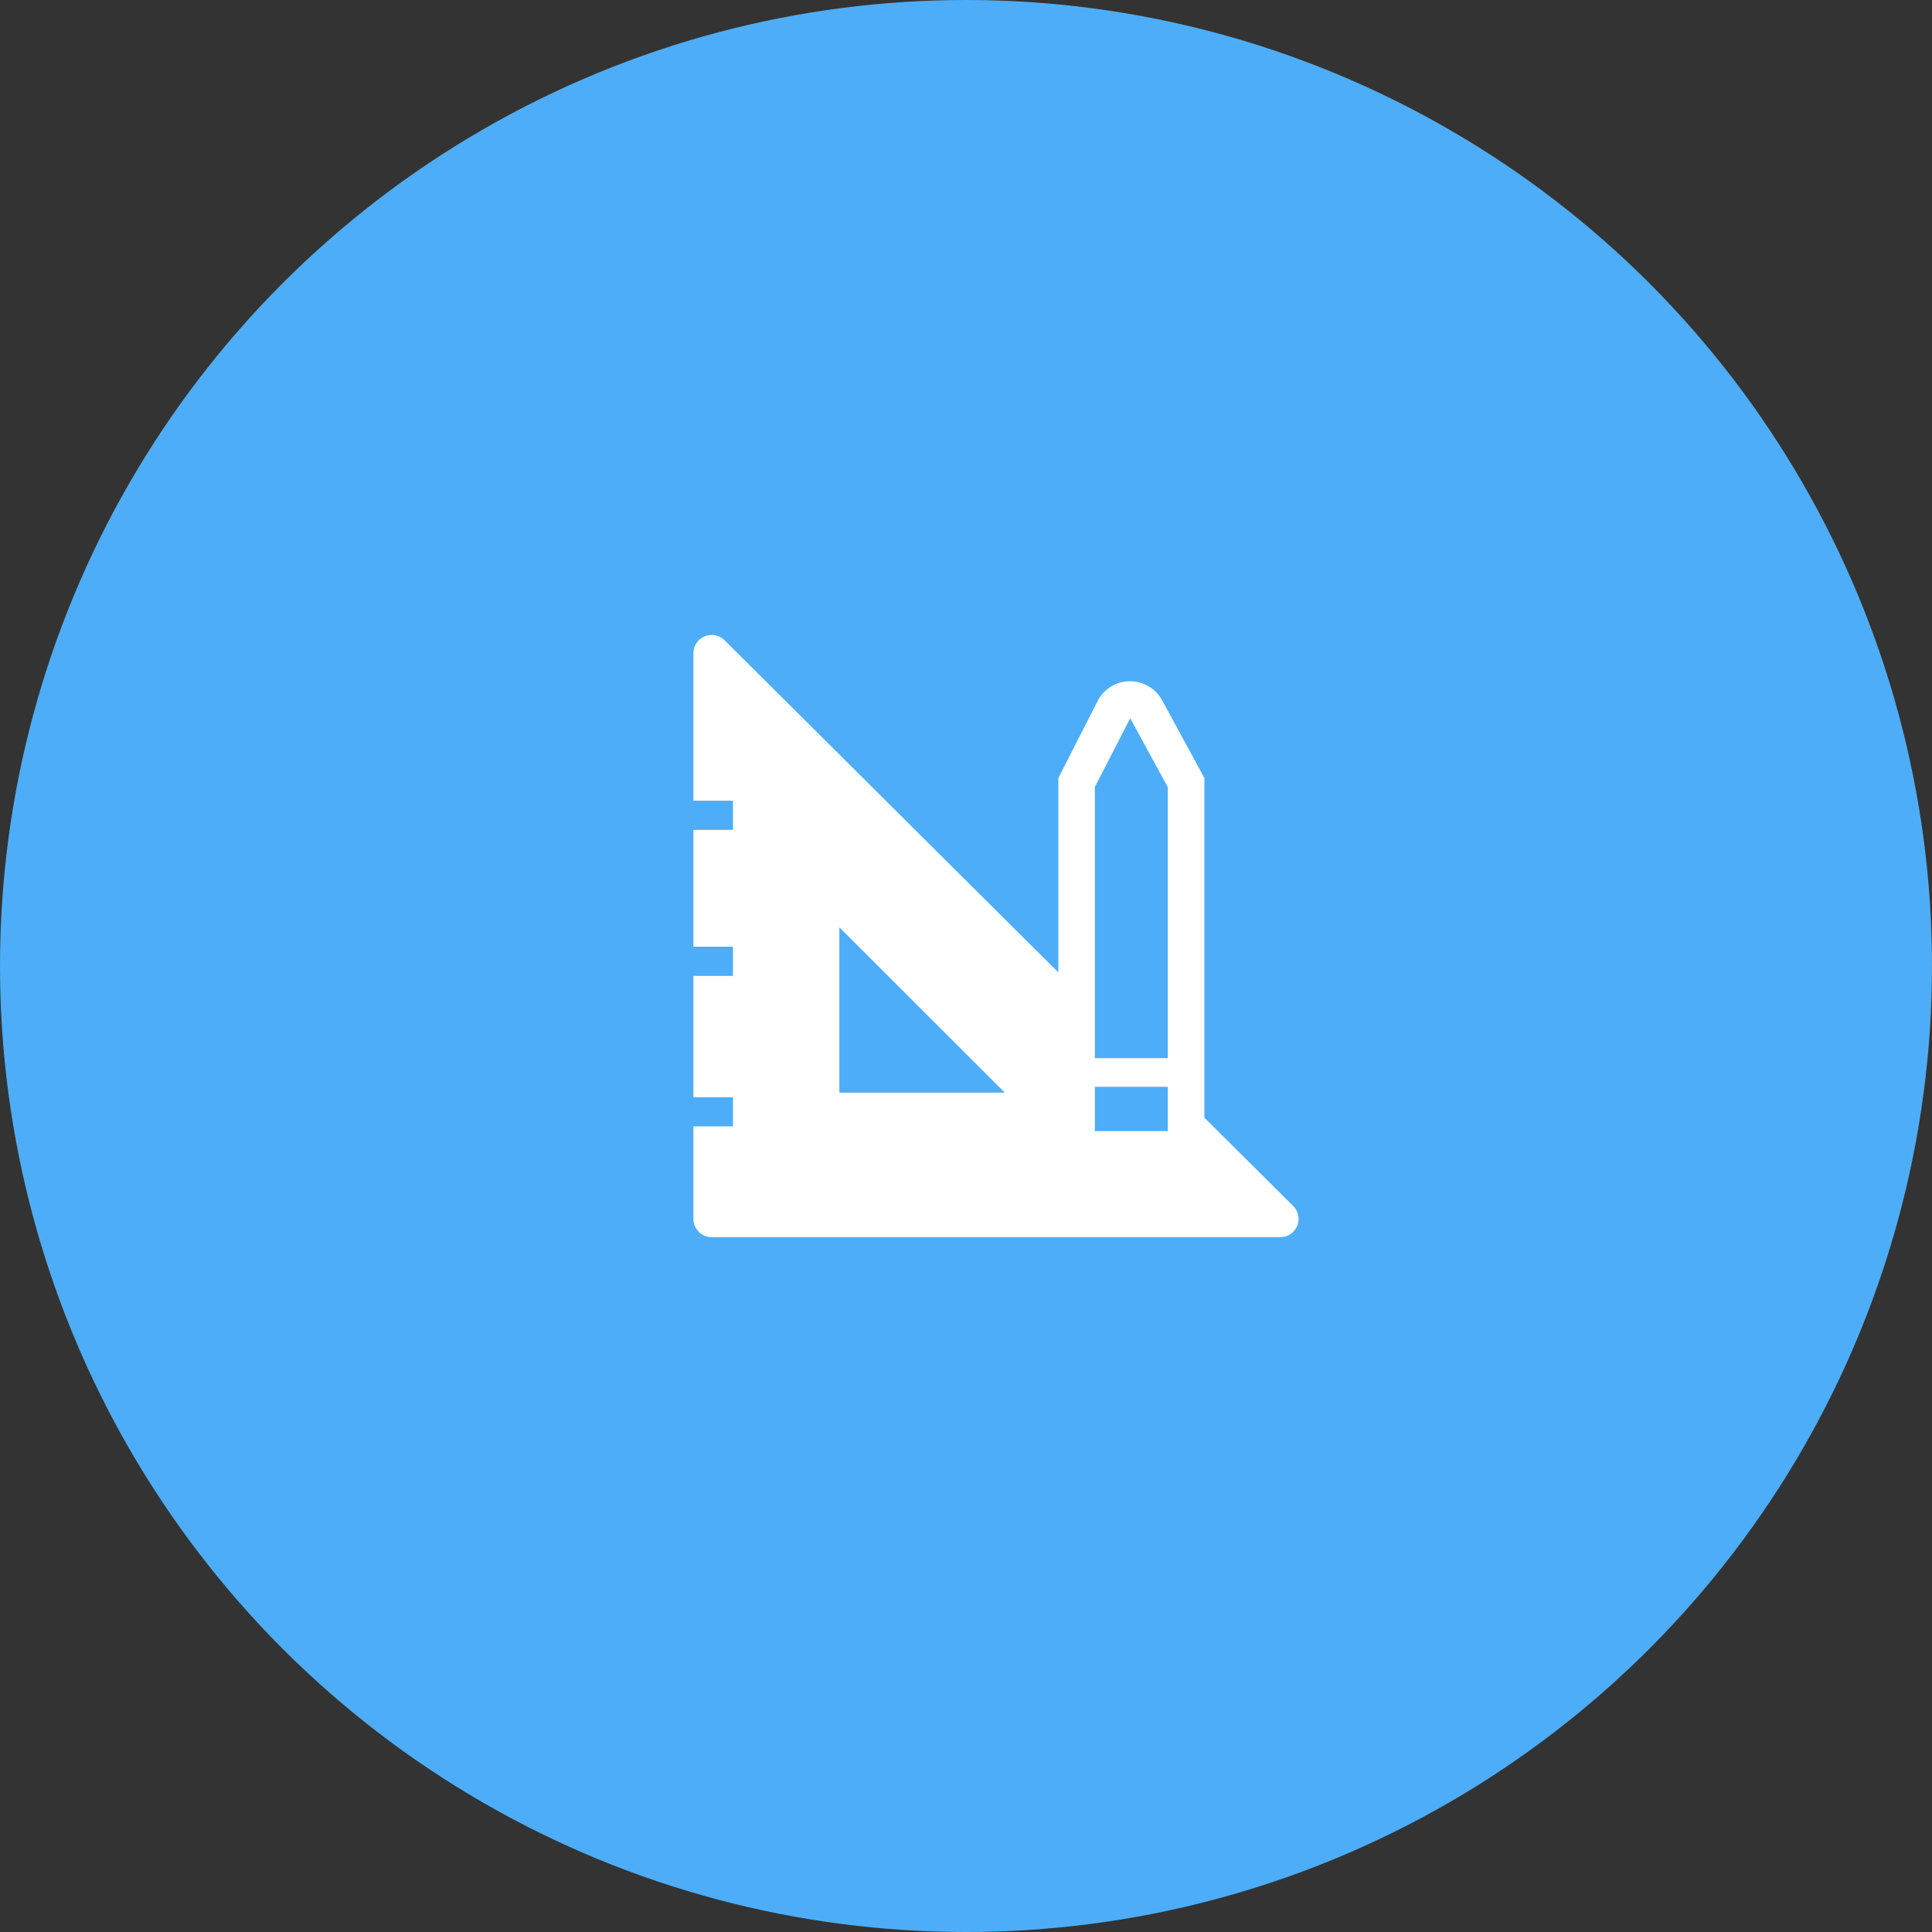 <?xml version="1.0" encoding="UTF-8"?> <svg xmlns="http://www.w3.org/2000/svg" width="50" height="50" viewBox="0 0 50 50" fill="none"><rect x="0" y="0" width="50" height="50" fill="#333333" stroke="none"/><circle cx="25" cy="25" r="25" fill="#4EADF8"></circle><g clip-path="url(#clip0_2711_923)"><path d="M33.467 31.21L31.168 28.925V20.132L30.081 18.134C30.001 17.982 29.881 17.855 29.734 17.766C29.587 17.677 29.418 17.63 29.246 17.63C29.073 17.63 28.905 17.677 28.757 17.766C28.61 17.855 28.49 17.982 28.41 18.134L27.39 20.137V25.166L18.753 16.571C18.687 16.505 18.602 16.459 18.51 16.441C18.419 16.422 18.323 16.432 18.236 16.468C18.15 16.504 18.076 16.565 18.024 16.643C17.972 16.721 17.945 16.813 17.945 16.907V20.722H18.97V21.478H17.945V24.5H18.97V25.256H17.945V28.396H18.97V29.151H17.945V31.546C17.945 31.671 17.995 31.791 18.084 31.879C18.172 31.968 18.292 32.018 18.418 32.018H33.132C33.226 32.018 33.318 31.991 33.396 31.939C33.474 31.887 33.535 31.813 33.571 31.727C33.607 31.64 33.616 31.545 33.598 31.453C33.579 31.361 33.534 31.276 33.467 31.21ZM21.723 28.278V23.999L26.006 28.278H21.723ZM30.223 29.274H28.334V28.127H30.223V29.274ZM30.223 27.385H28.334V20.368L29.25 18.588L30.223 20.373V27.385Z" fill="white"></path></g><defs><clipPath id="clip0_2711_923"><rect width="17" height="17" fill="white" transform="translate(17 16)"></rect></clipPath></defs></svg> 